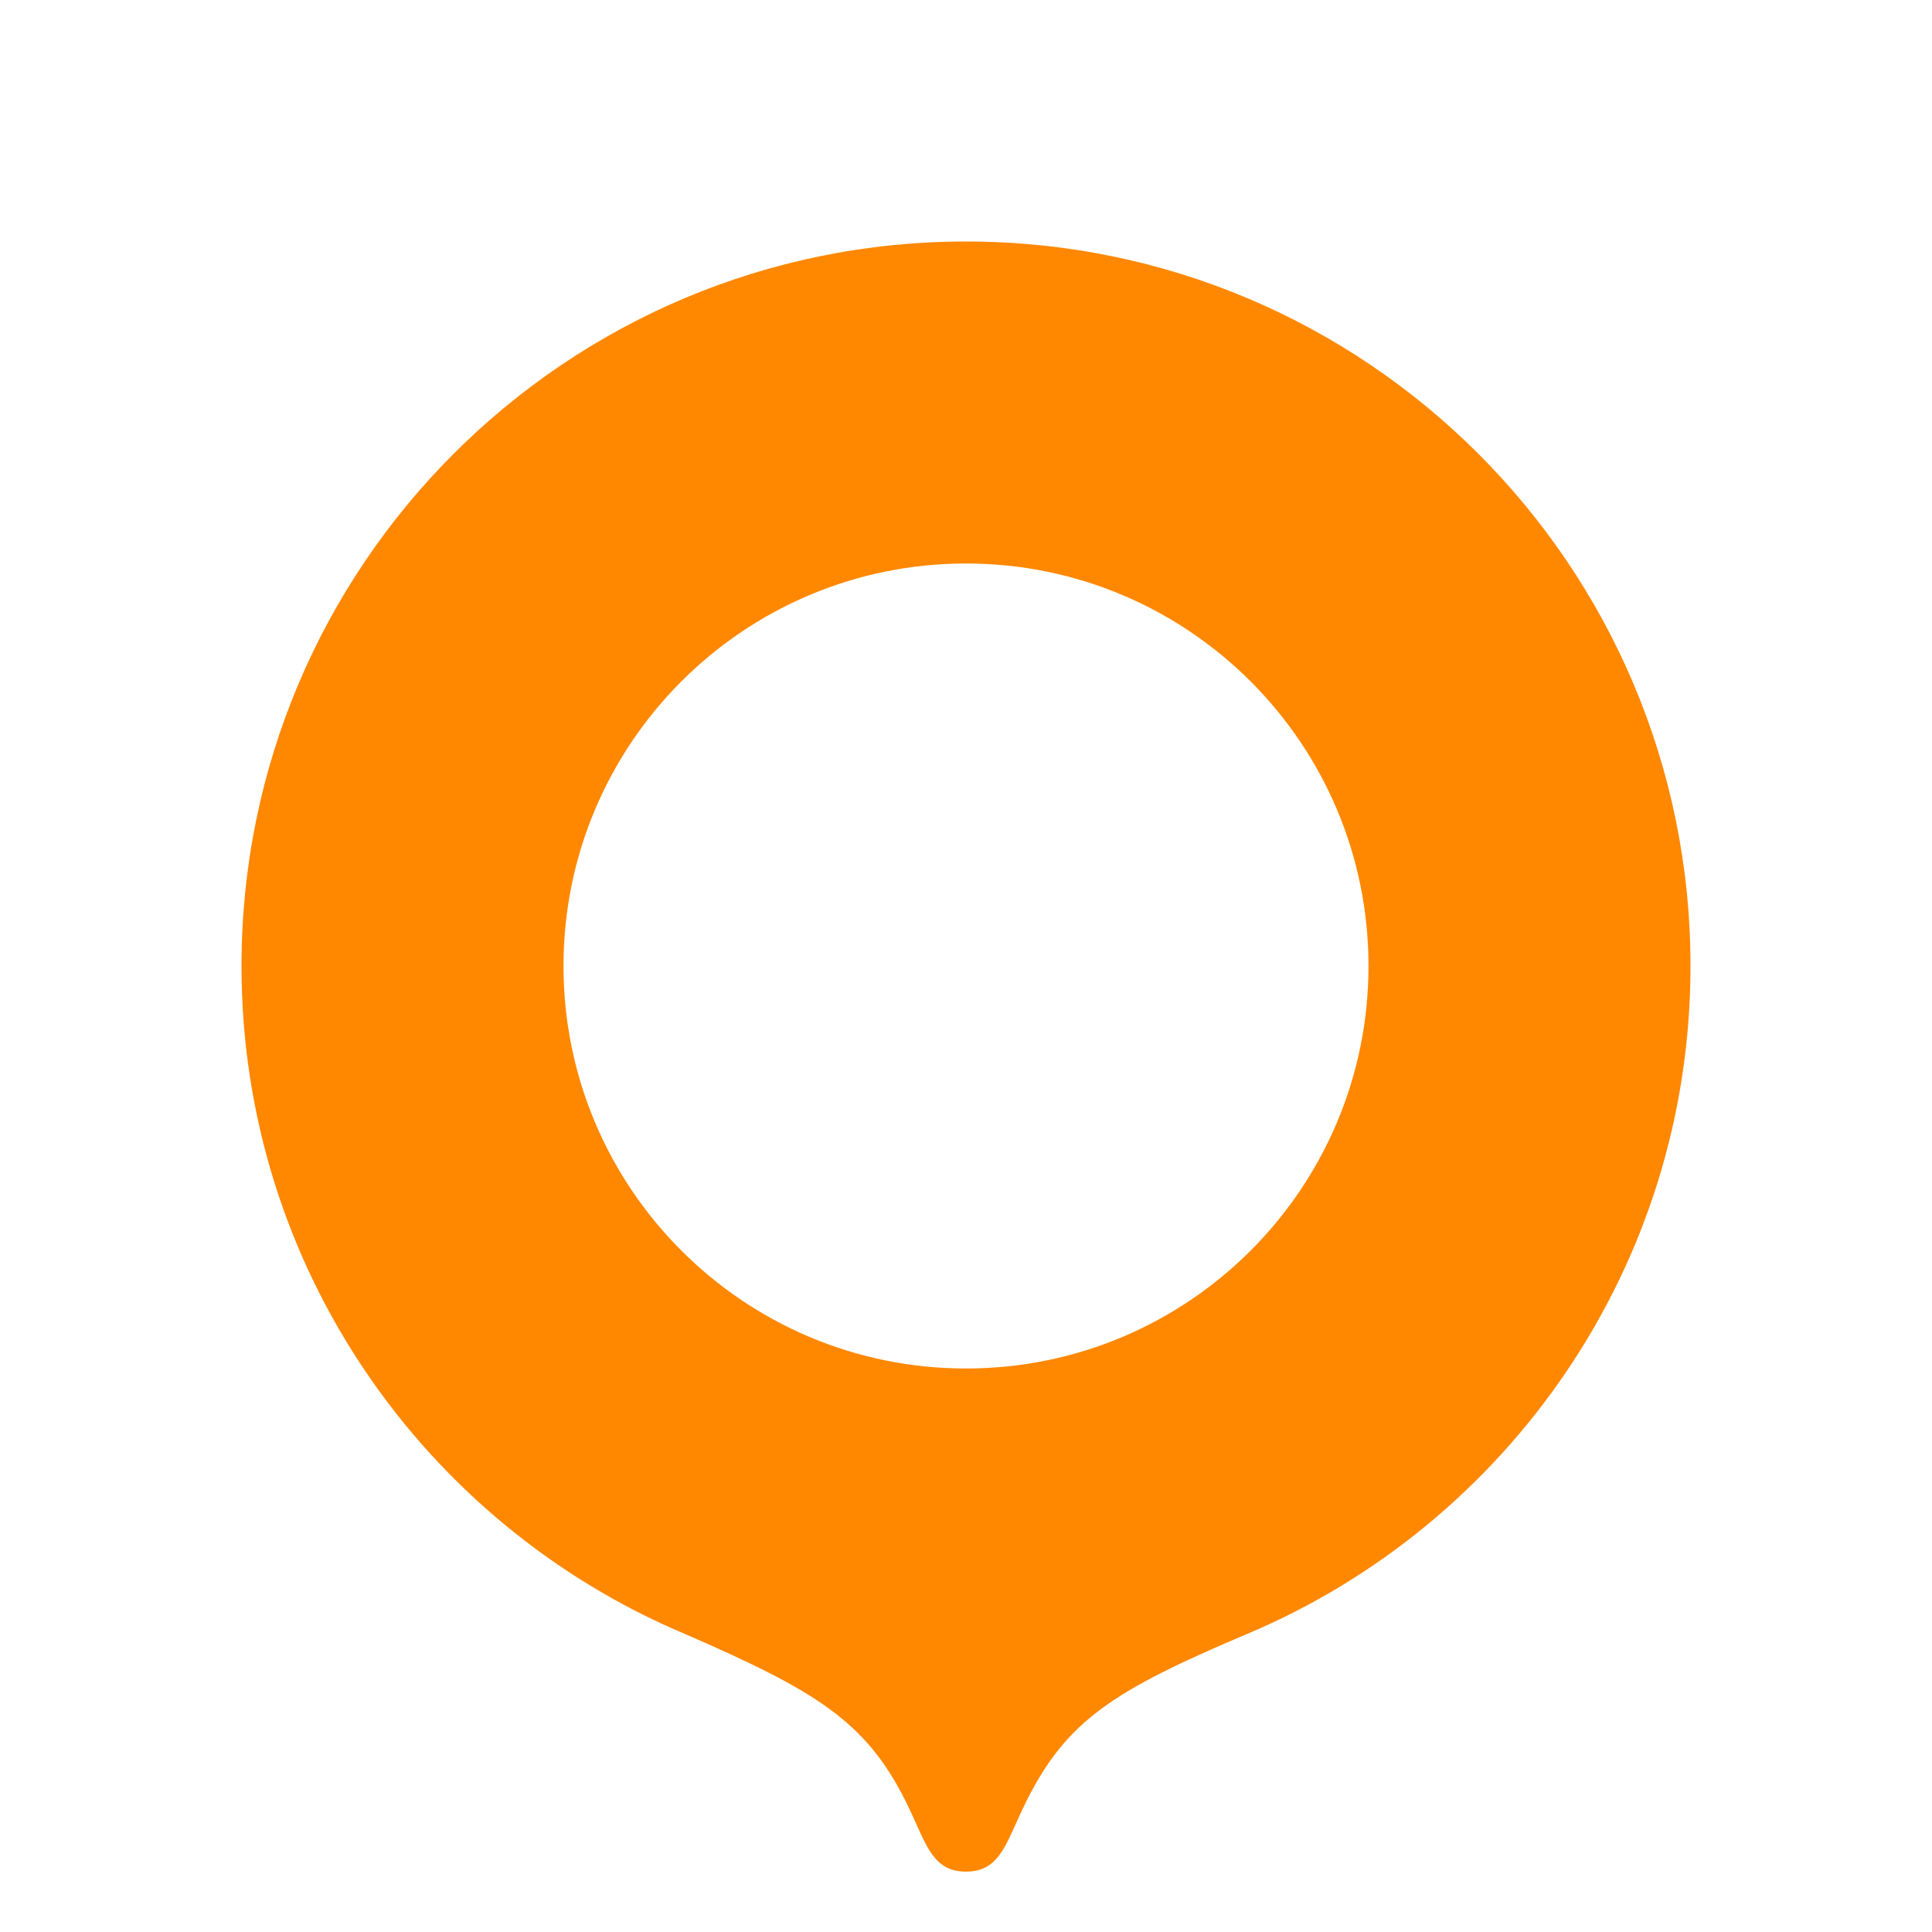<svg width="192" height="192" viewBox="0 0 192 192" fill="none" xmlns="http://www.w3.org/2000/svg">
<path fill-rule="evenodd" clip-rule="evenodd" d="M168 96C168 125.833 149.856 151.429 124 162.353C110.634 168 106 171 102 179C101.611 179.779 101.278 180.52 100.969 181.208C99.692 184.055 98.818 186 96 186C93.182 186 92.308 184.055 91.031 181.208C90.722 180.52 90.389 179.779 90 179C86 171 81 168 68 162.353C42.145 151.429 24 125.833 24 96C24 56.236 56.236 24 96 24C135.765 24 168 56.236 168 96ZM136 96C136 118.091 118.091 136 96 136C73.909 136 56 118.091 56 96C56 73.909 73.909 56 96 56C118.091 56 136 73.909 136 96Z" fill="#FF8800"/>
</svg>